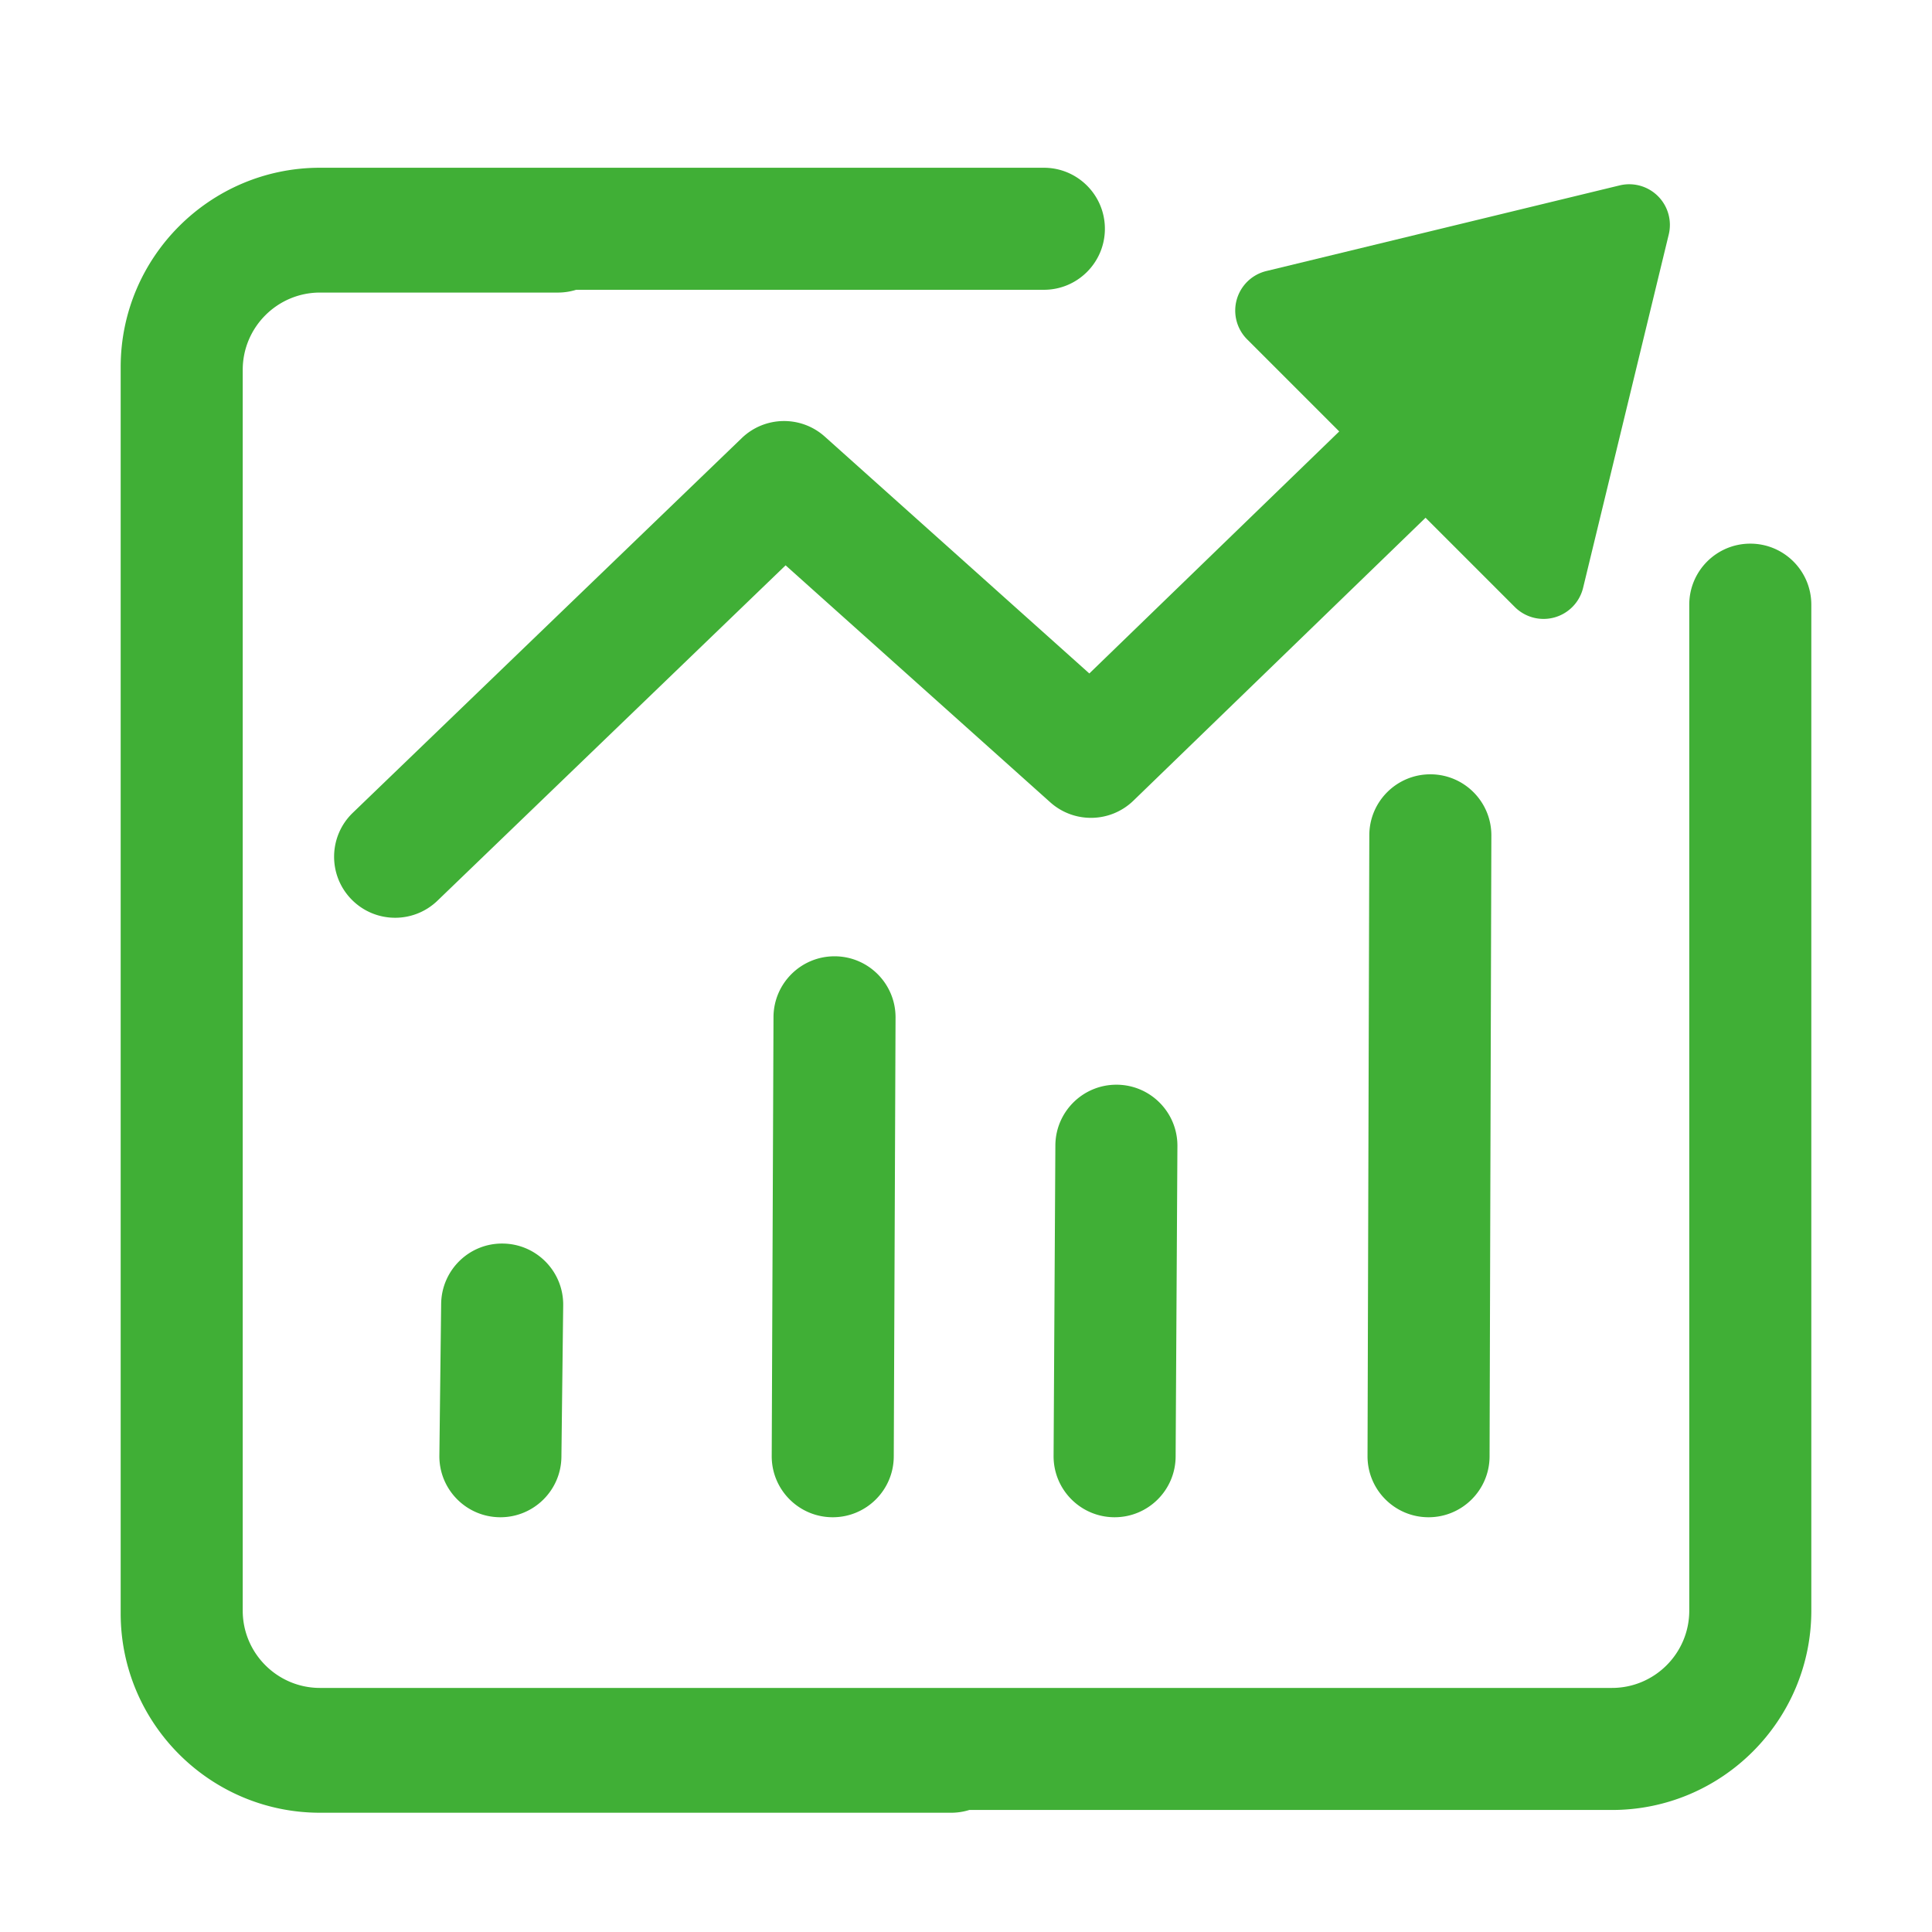 <?xml version="1.0" standalone="no"?><!DOCTYPE svg PUBLIC "-//W3C//DTD SVG 1.1//EN" "http://www.w3.org/Graphics/SVG/1.1/DTD/svg11.dtd"><svg t="1725172094970" class="icon" viewBox="0 0 1024 1024" version="1.1" xmlns="http://www.w3.org/2000/svg" p-id="9600" width="46" height="46" xmlns:xlink="http://www.w3.org/1999/xlink"><path d="M927.693 288.146c-17.864 0-32.345 14.48-32.345 32.341v533.185c0 22.588-18.374 40.964-40.962 40.964H169.61c-22.585 0-40.96-18.376-40.96-40.964V196.024c0-22.586 18.375-40.958 40.96-40.958h126.103a32.36 32.36 0 0 0 9.66-1.47H553.27c17.863 0 32.344-14.48 32.344-32.343 0-17.861-14.48-32.342-32.344-32.342H169.61c-58.253 0-105.646 47.391-105.646 105.646v660.586c0 58.256 47.393 105.647 105.646 105.647H504.1c3.363 0 6.61-0.515 9.66-1.467h340.627c58.255 0 105.649-47.393 105.649-105.65V320.487c0-17.863-14.48-32.341-32.342-32.341z" p-id="9601" fill="#40af36"></path><path d="M709.823 228.673L577.366 356.95 437.152 231.407c-12.622-11.297-31.816-10.947-44.013 0.806L186.985 430.8c-12.864 12.39-13.244 32.866-0.854 45.73 6.35 6.59 14.817 9.904 23.298 9.904 8.074 0 16.16-3.007 22.435-9.048l184.52-177.75 140.272 125.595c12.641 11.319 31.883 10.942 44.073-0.863l154.84-149.948 47.306 47.303a21.557 21.557 0 0 0 21.075 5.513 21.562 21.562 0 0 0 15.126-15.68L884.468 124.3a21.559 21.559 0 0 0-26.033-26.035l-187.26 45.396a21.565 21.565 0 0 0-10.165 36.202l48.813 48.81zM233.822 691.071l-0.946 80.38c-0.206 17.86 14.1 32.51 31.962 32.72 0.13 0 0.257 0.004 0.387 0.004 17.685 0 32.125-14.232 32.334-31.962l0.946-80.381c0.209-17.86-14.1-32.51-31.962-32.72-17.892-0.254-32.51 14.098-32.721 31.96zM442.31 506.858c-17.8 0-32.267 14.396-32.34 32.21l-0.943 232.633c-0.073 17.862 14.348 32.398 32.21 32.473h0.136c17.8 0 32.267-14.395 32.34-32.21l0.944-232.635c0.073-17.86-14.349-32.398-32.213-32.472h-0.134z m149.397 68.06c-17.774 0-32.236 14.358-32.34 32.158l-0.943 164.569c-0.104 17.86 14.295 32.426 32.156 32.525h0.192c17.773 0 32.235-14.354 32.336-32.156l0.946-164.568c0.103-17.862-14.295-32.427-32.157-32.53-0.064 0.002-0.128 0.002-0.19 0.002z m166.398-164.517c-17.816 0-32.289 14.42-32.34 32.25l-0.945 329.086c-0.054 17.863 14.387 32.385 32.249 32.437h0.095c17.817 0 32.289-14.42 32.34-32.25l0.947-329.09c0.053-17.861-14.39-32.383-32.251-32.436a0.965 0.965 0 0 1-0.095 0.003z" p-id="9602" fill="#40af36"></path></svg>
